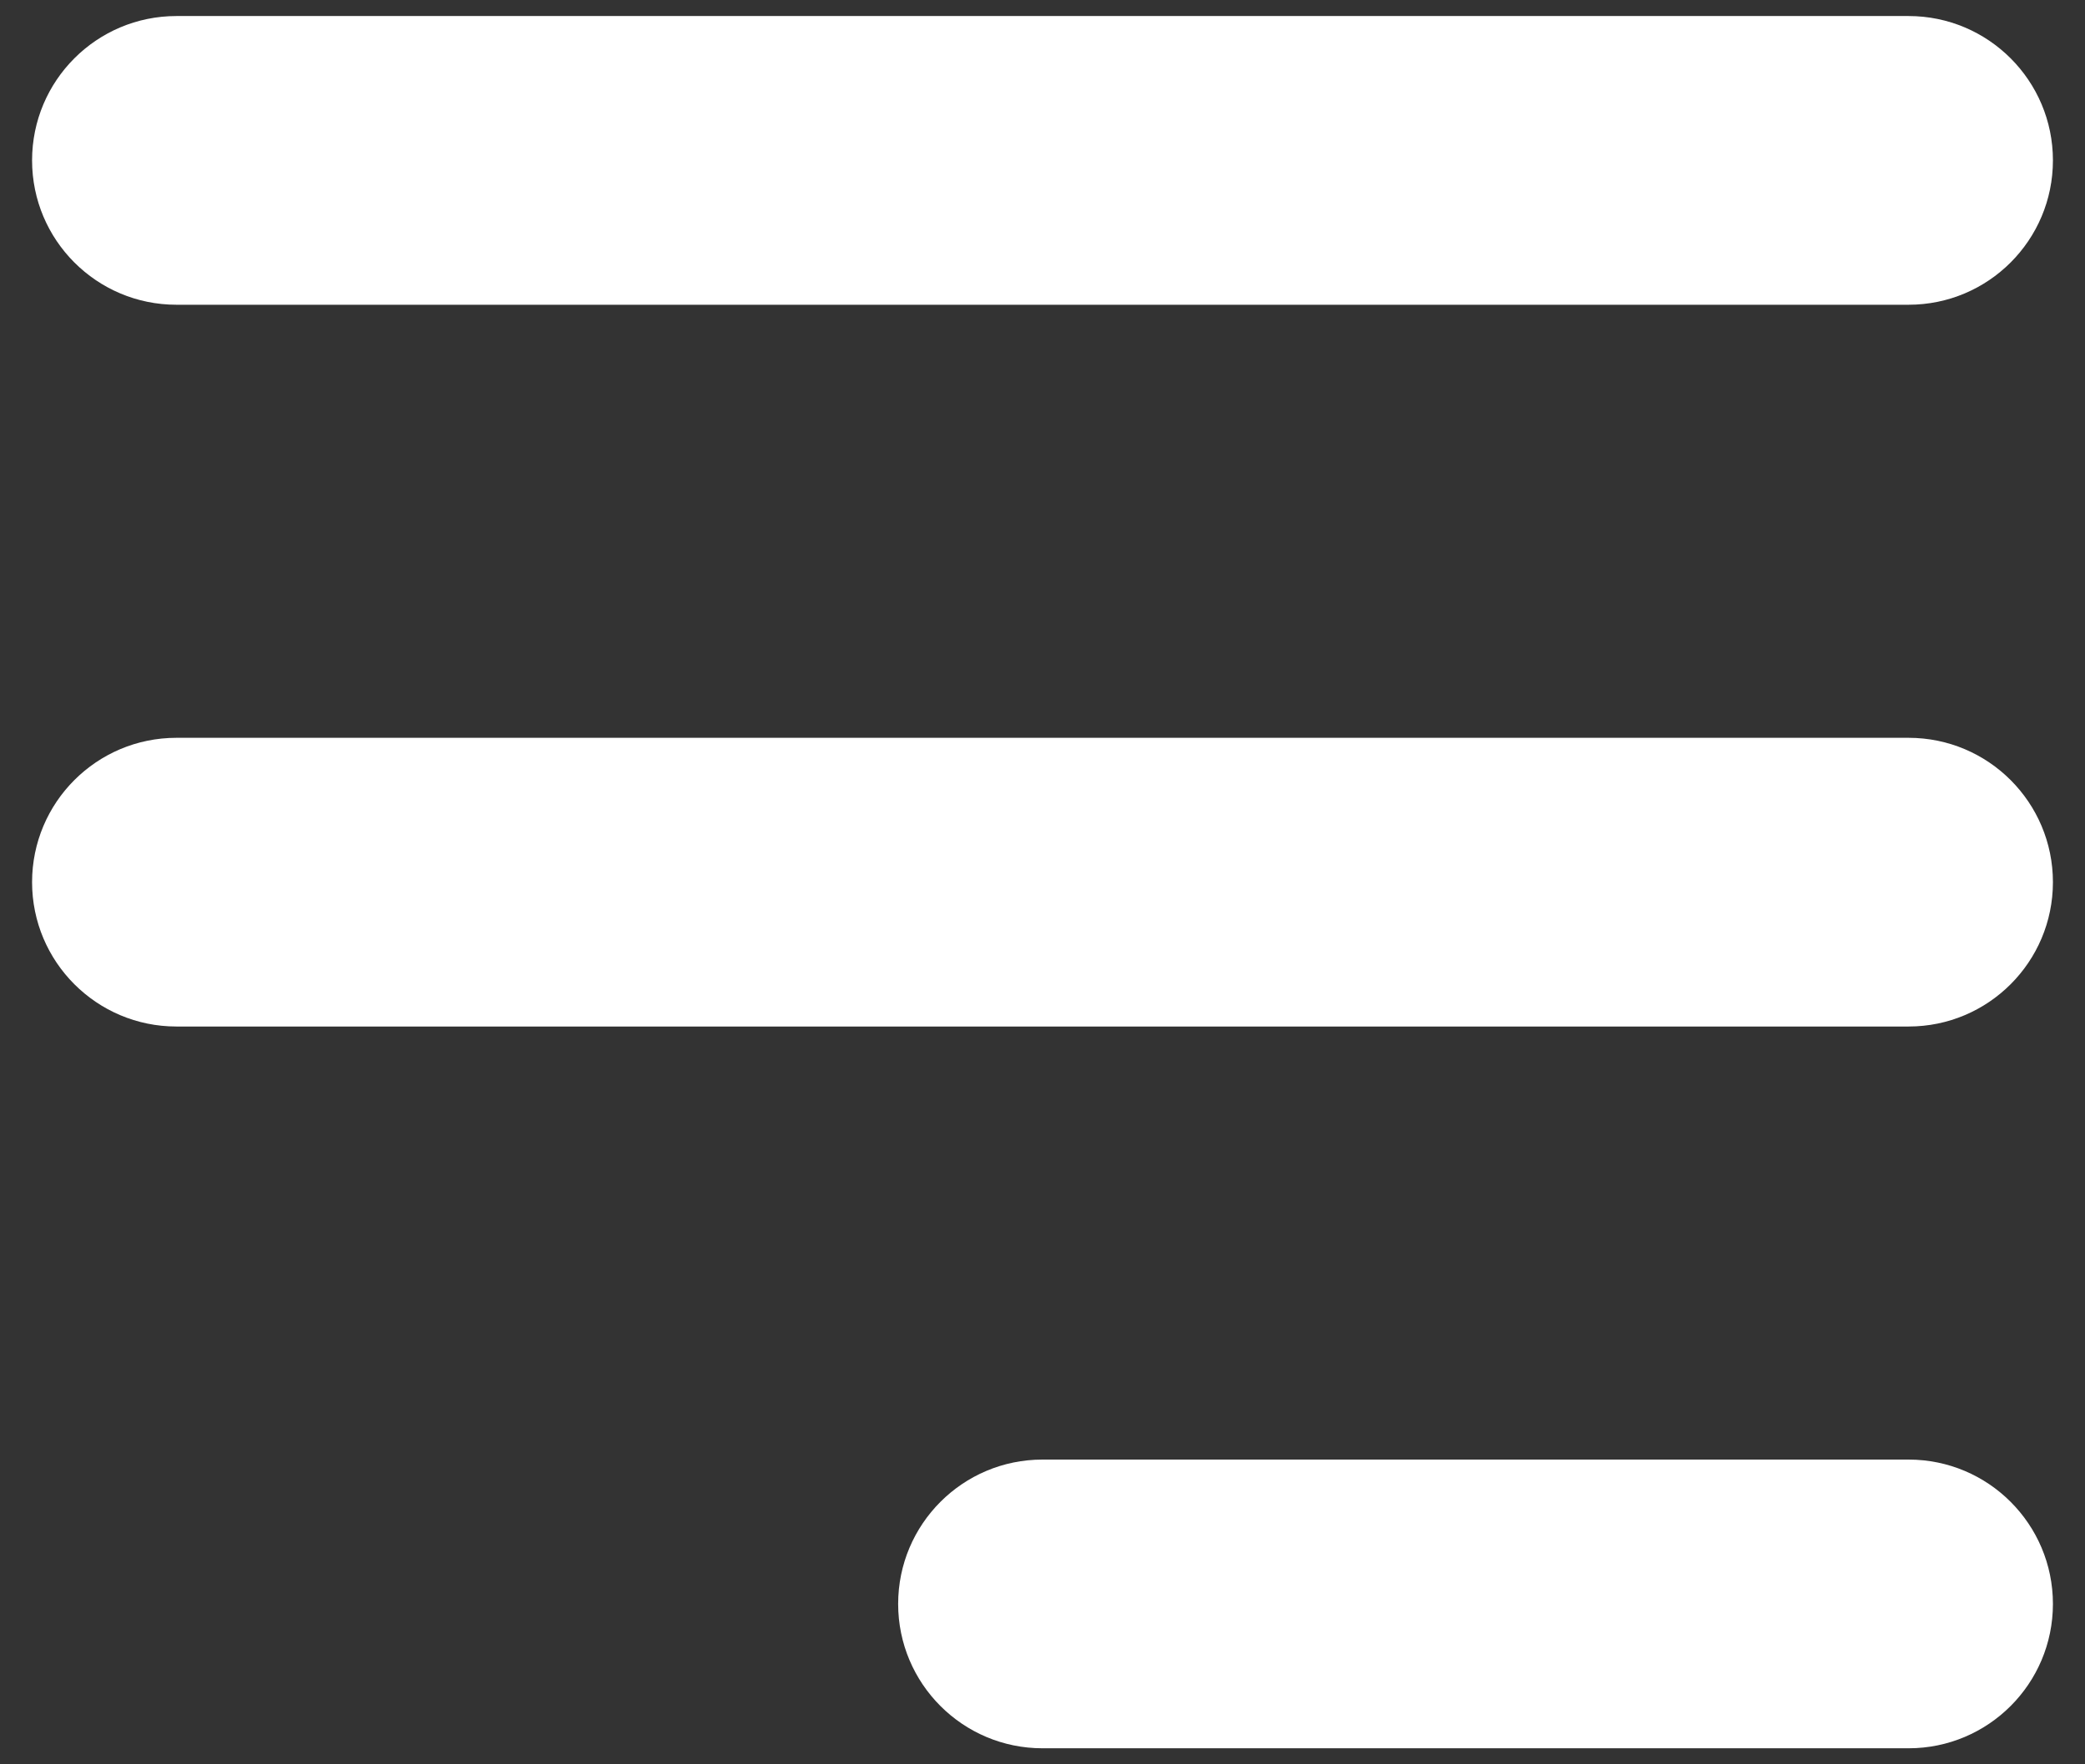 <svg width="26" height="22" viewBox="0 0 26 22" fill="none" xmlns="http://www.w3.org/2000/svg">
<rect x="0" y="0" width="26" height="22" fill="#333333" stroke="none"/>
<path fill-rule="evenodd" clip-rule="evenodd" d="M11.2 20C11.2 19.006 12.006 18.2 13 18.2H23.8C24.794 18.2 25.6 19.006 25.6 20C25.6 20.994 24.794 21.8 23.8 21.8H13C12.006 21.8 11.2 20.994 11.2 20ZM0.4 2C0.4 1.006 1.206 0.2 2.2 0.2H23.8C24.794 0.2 25.6 1.006 25.6 2C25.6 2.994 24.794 3.8 23.8 3.8H2.2C1.206 3.8 0.4 2.994 0.4 2ZM0.4 11C0.4 10.006 1.206 9.2 2.2 9.2H23.8C24.794 9.2 25.6 10.006 25.6 11C25.6 11.994 24.794 12.8 23.8 12.8H2.2C1.206 12.8 0.4 11.994 0.4 11Z" fill="white"/>
</svg>
